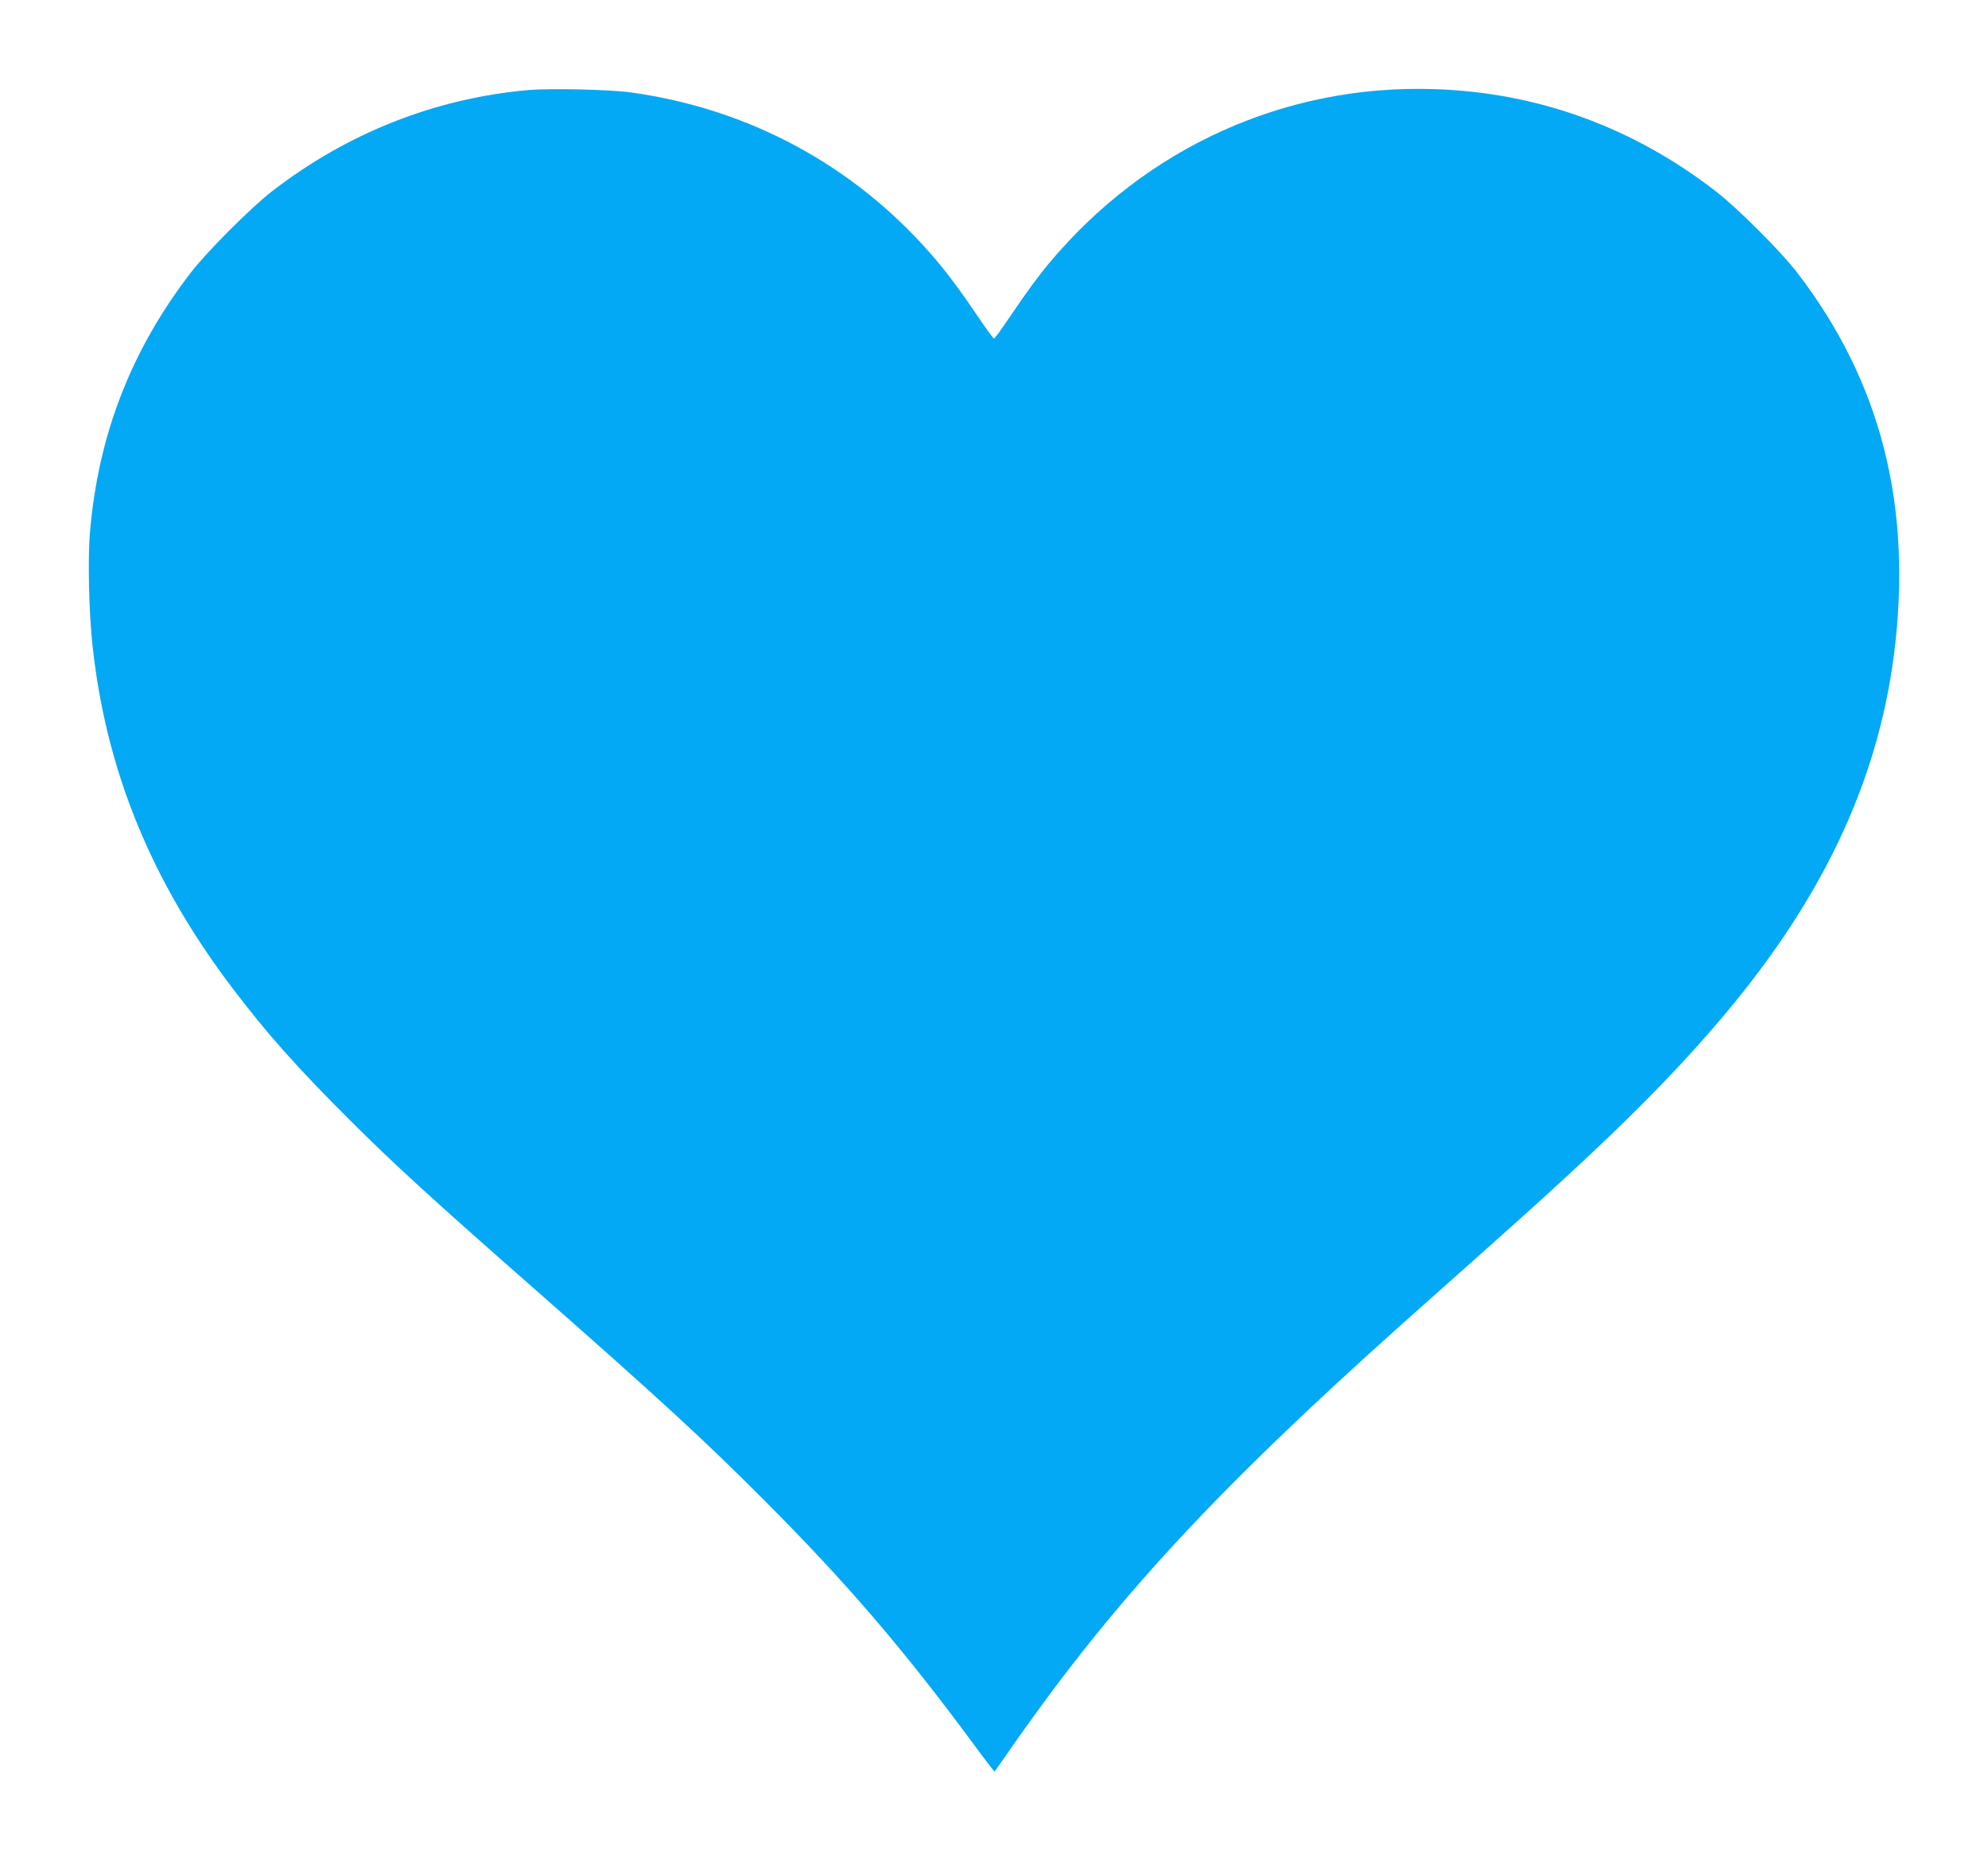 <?xml version="1.0" standalone="no"?>
<!DOCTYPE svg PUBLIC "-//W3C//DTD SVG 20010904//EN"
 "http://www.w3.org/TR/2001/REC-SVG-20010904/DTD/svg10.dtd">
<svg version="1.0" xmlns="http://www.w3.org/2000/svg"
 width="1280pt" height="1194pt" viewBox="0 0 1280 1194"
 preserveAspectRatio="xMidYMid meet">
<g transform="translate(0,1194) scale(0.1,-0.1)"
fill="#03a9f4" stroke="none">
<path d="M3400 11360 c-601 -54 -1164 -277 -1650 -653 -135 -105 -412 -382
-517 -517 -387 -500 -601 -1050 -654 -1680 -14 -171 -7 -504 16 -720 85 -804
376 -1520 899 -2210 223 -295 421 -517 760 -855 287 -286 523 -502 1191 -1089
792 -697 1080 -961 1470 -1352 528 -529 897 -958 1351 -1573 74 -101 137 -182
138 -180 2 2 63 90 136 194 640 913 1293 1620 2485 2686 132 118 380 338 550
490 744 661 1136 1045 1486 1454 661 772 1025 1533 1133 2365 123 956 -82
1764 -627 2470 -104 134 -381 411 -517 516 -535 415 -1150 639 -1815 660 -955
32 -1853 -373 -2476 -1116 -73 -87 -147 -188 -258 -352 -51 -76 -96 -138 -101
-138 -5 0 -50 62 -101 138 -121 179 -210 298 -305 406 -501 574 -1176 937
-1934 1041 -135 19 -524 27 -660 15z"/>
</g>
</svg>
